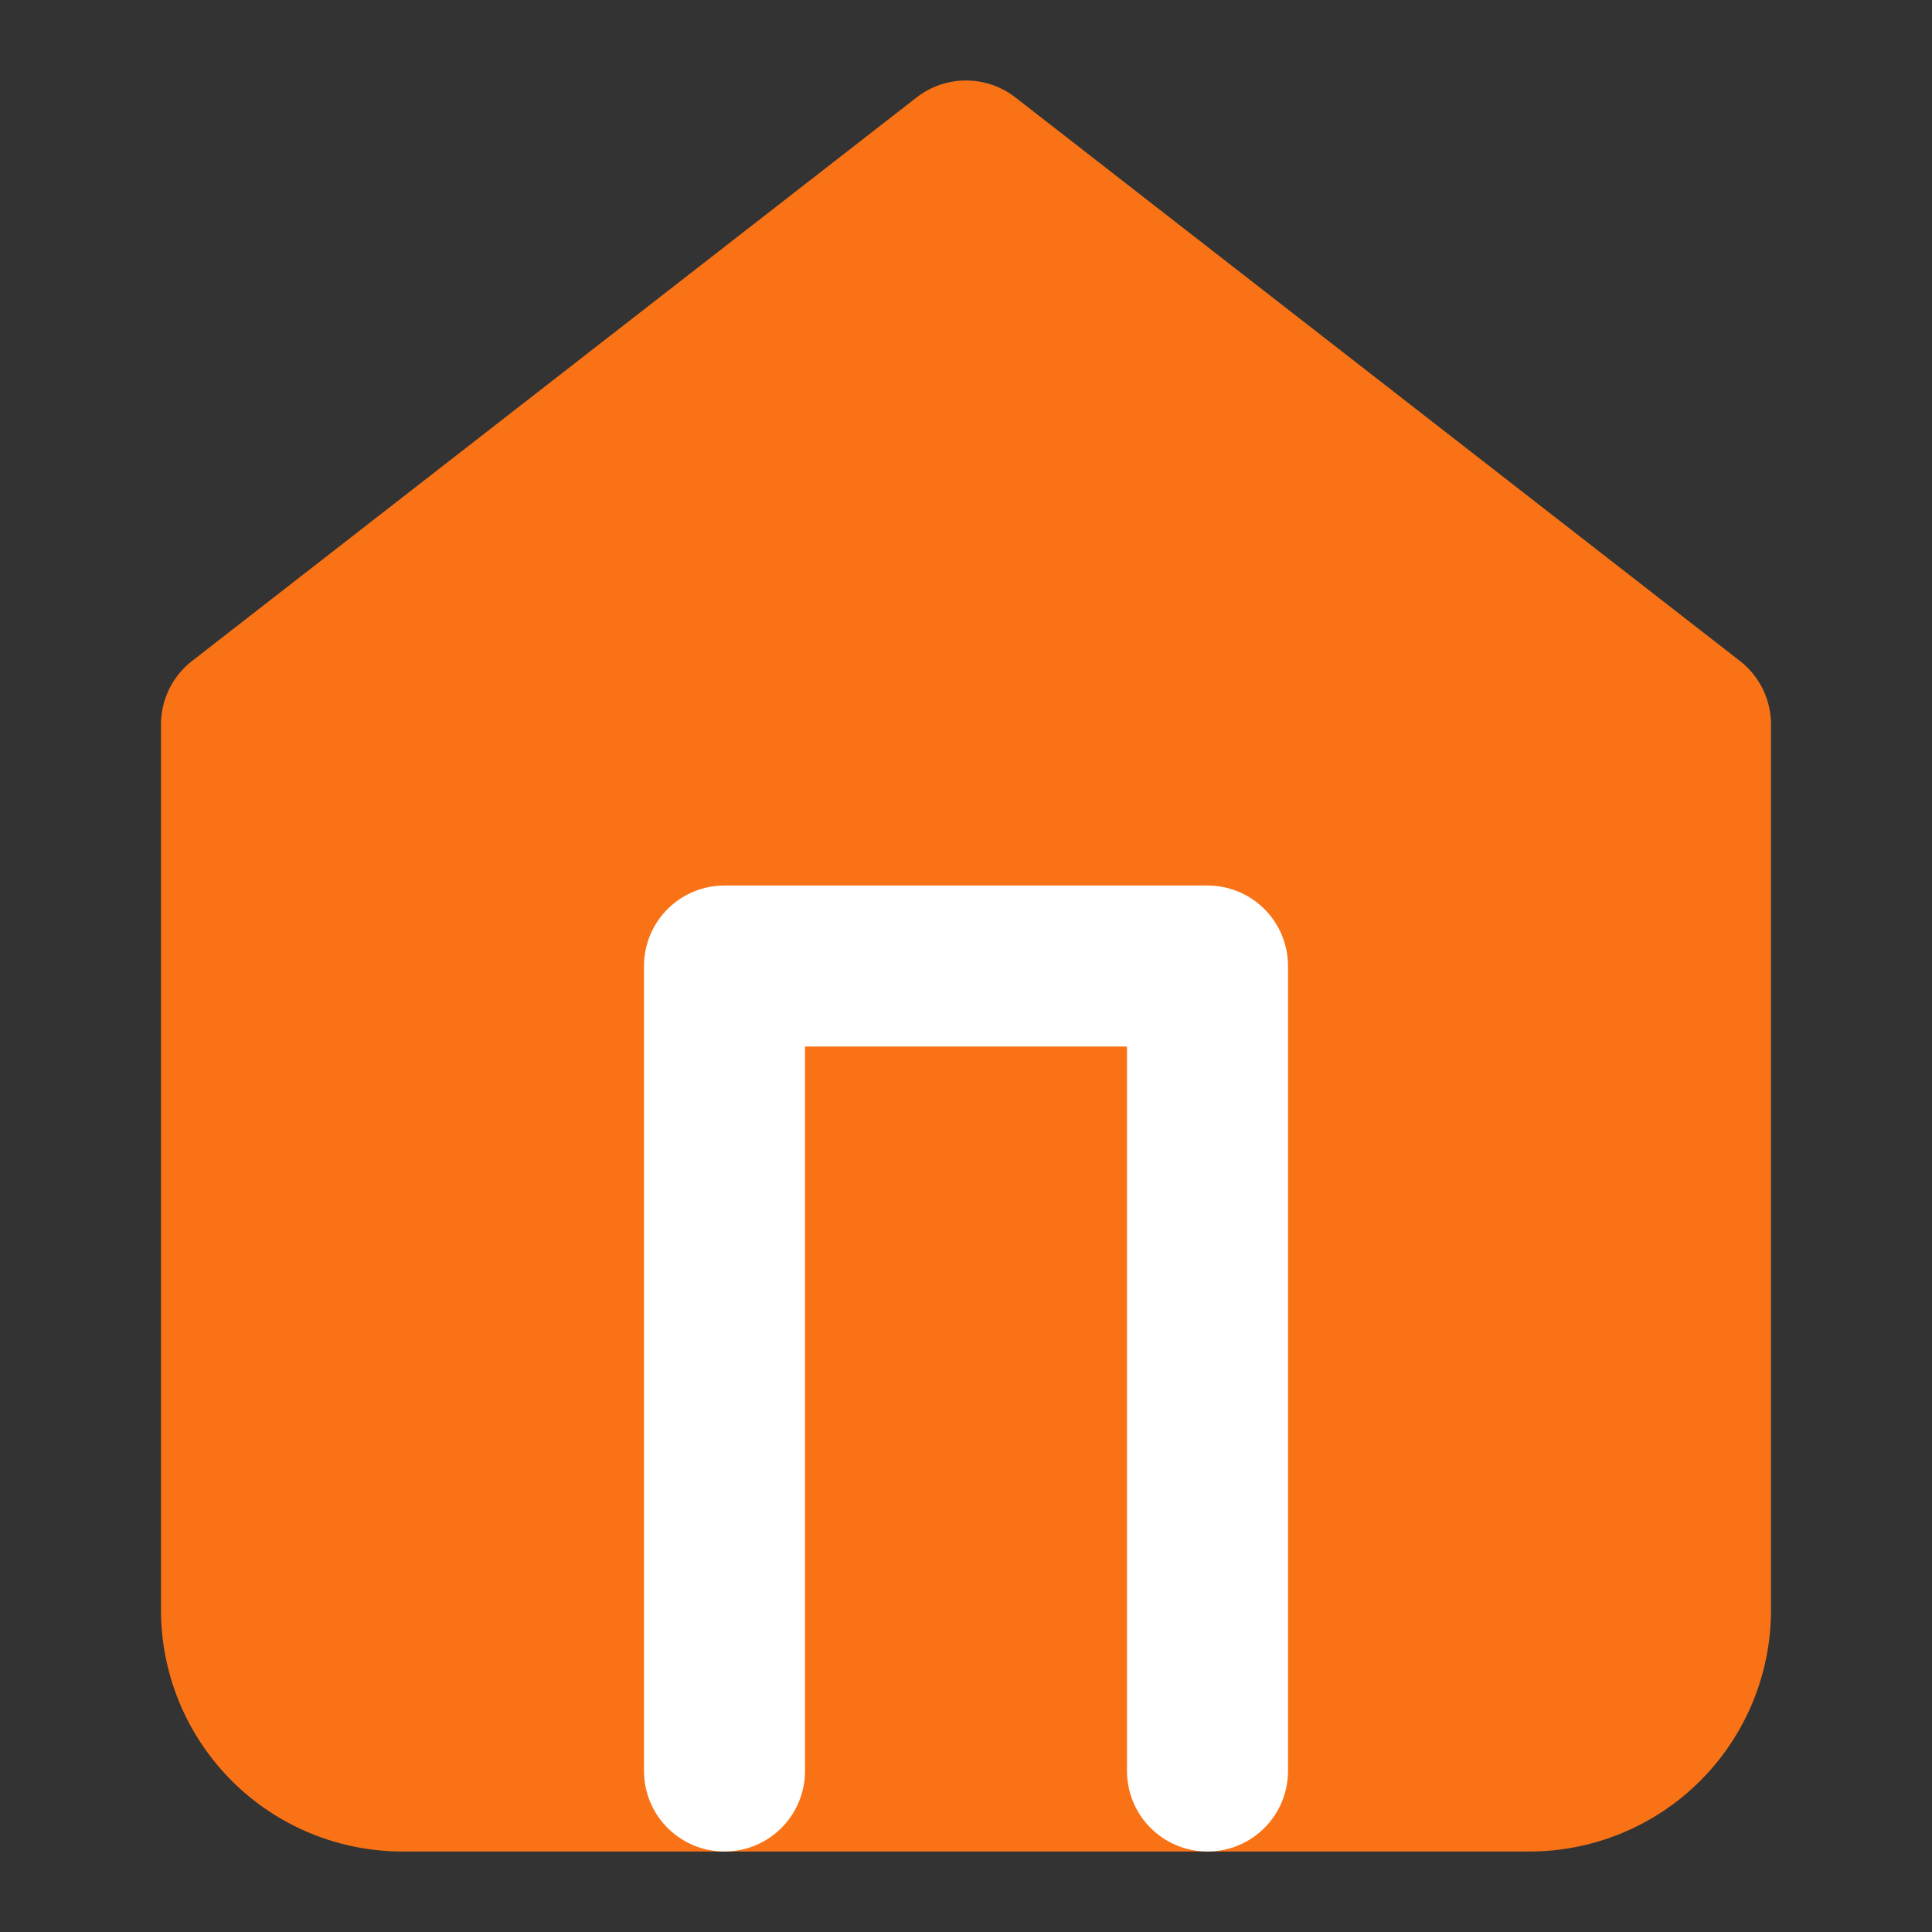 <?xml version="1.0" encoding="UTF-8"?>
<svg width="24" height="24" viewBox="0 0 24 24" fill="none" xmlns="http://www.w3.org/2000/svg">
  <rect x="0" y="0" width="24" height="24" fill="#333333" stroke="none"/>
  <path d="m3 9 9-7 9 7v11a2 2 0 0 1-2 2H5a2 2 0 0 1-2-2z" fill="#f97316" stroke="#f97316" stroke-width="2" stroke-linecap="round" stroke-linejoin="round"/>
  <polyline points="9 22 9 12 15 12 15 22" stroke="white" stroke-width="2" stroke-linecap="round" stroke-linejoin="round"/>
</svg>